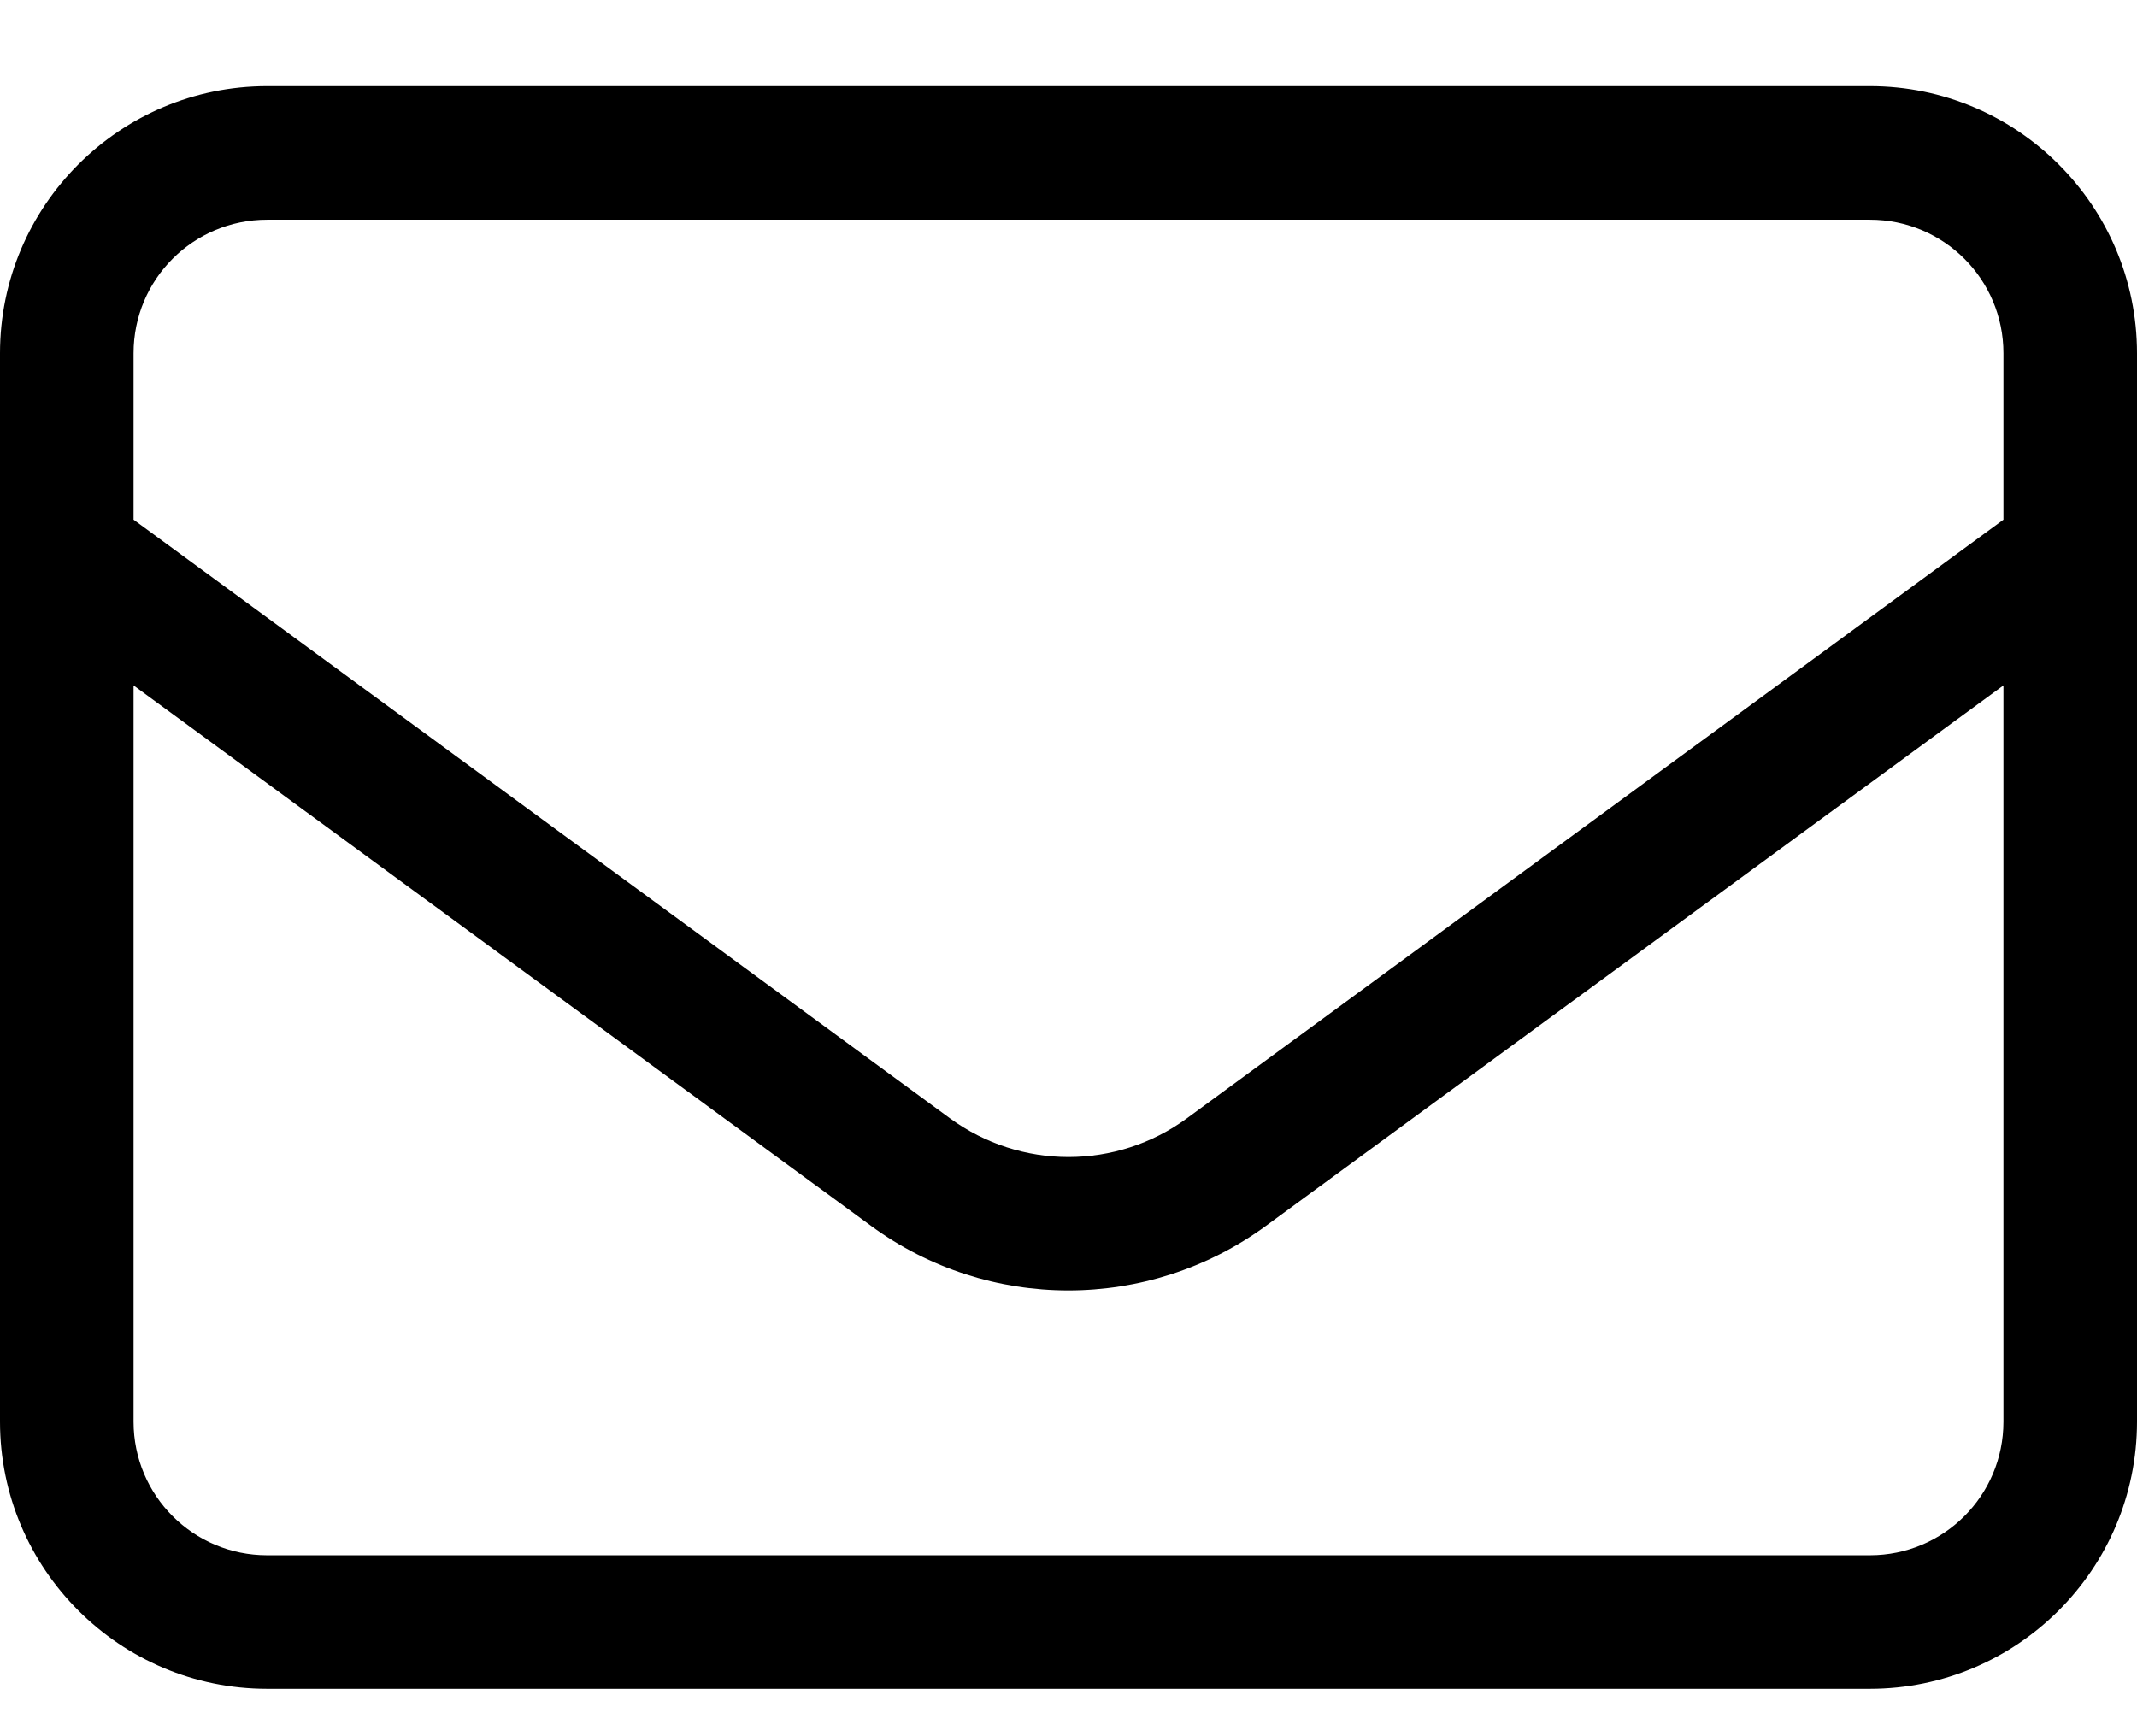<svg width="16" height="13" viewBox="0 0 16 13" fill="none" xmlns="http://www.w3.org/2000/svg">
<path d="M2 1.645C1.447 1.645 1 2.091 1 2.645V3.891L7.112 8.373C7.641 8.76 8.359 8.76 8.887 8.373L15 3.891V2.645C15 2.091 14.553 1.645 14 1.645H2ZM1 5.132V10.645C1 11.198 1.447 11.645 2 11.645H14C14.553 11.645 15 11.198 15 10.645V5.132L9.478 9.179C8.597 9.823 7.4 9.823 6.522 9.179L1 5.132ZM0 2.645C0 1.541 0.897 0.645 2 0.645H14C15.103 0.645 16 1.541 16 2.645V10.645C16 11.748 15.103 12.645 14 12.645H2C0.897 12.645 0 11.748 0 10.645V2.645Z" fill="black"/>
</svg>
